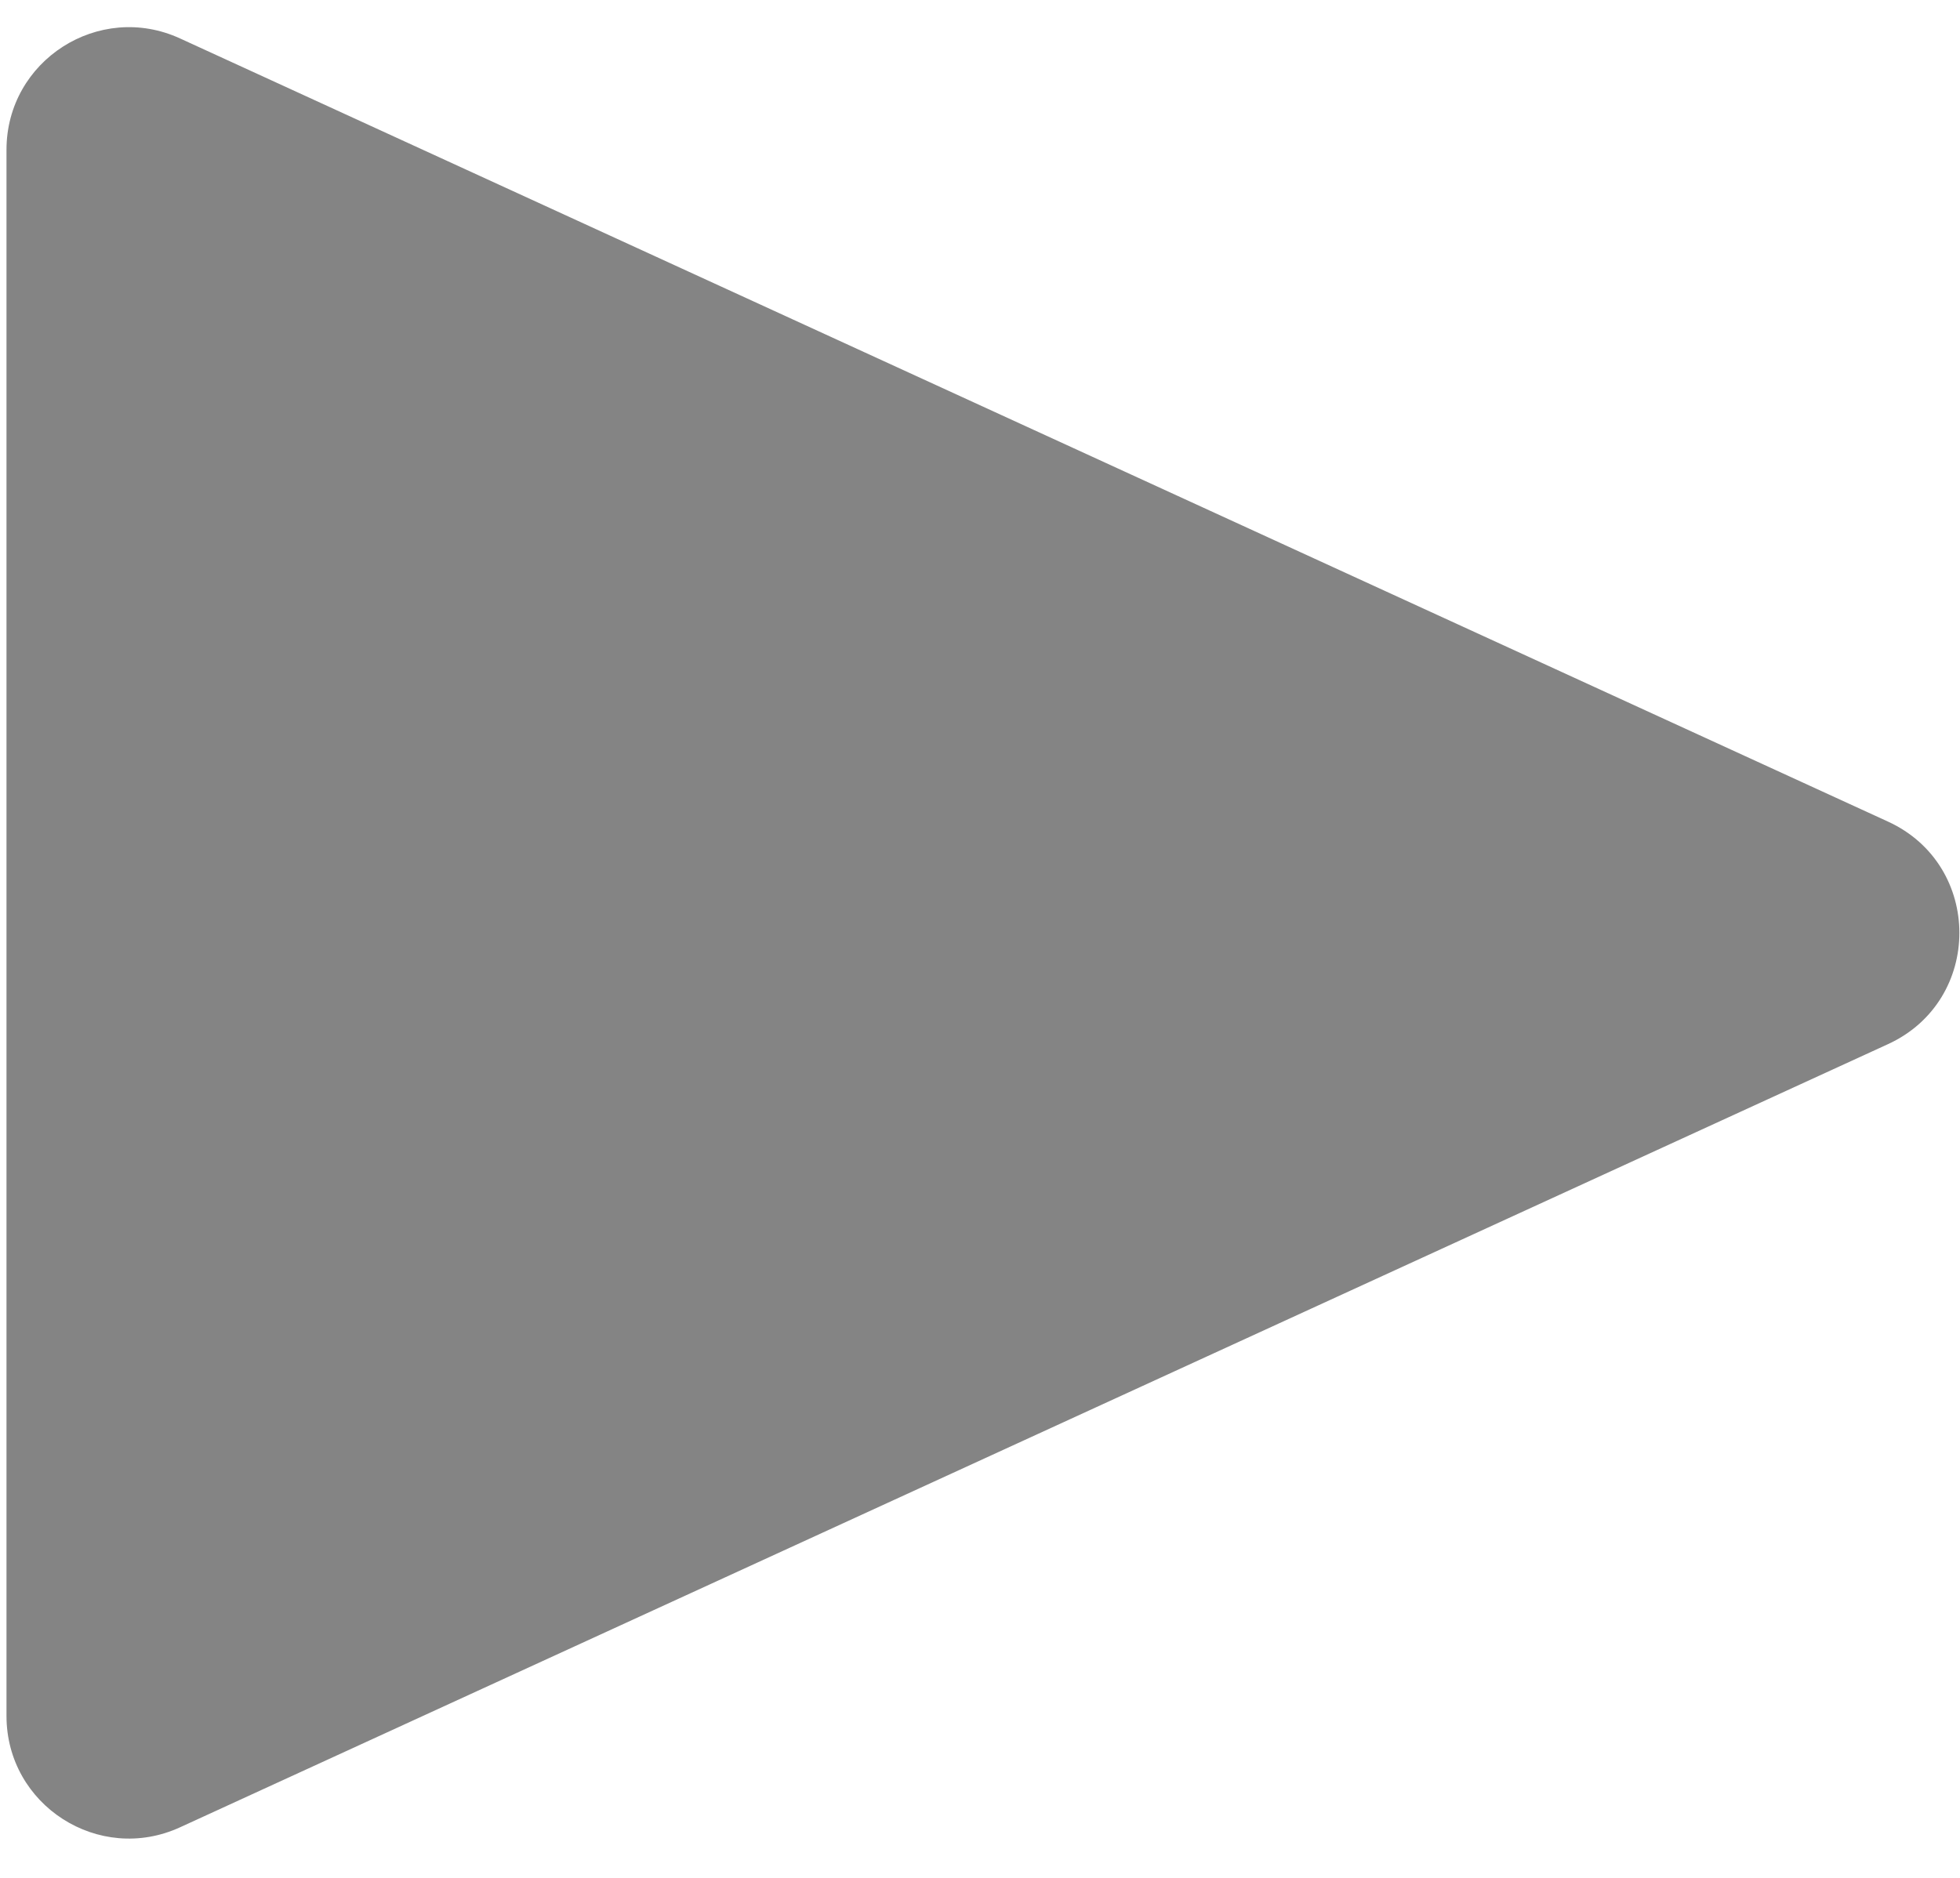 <svg width="48" height="46" viewBox="0 0 48 46" fill="none" xmlns="http://www.w3.org/2000/svg">
<path d="M46.235 20.125C48.568 21.194 48.568 24.509 46.235 25.578L4.41 44.761C2.423 45.673 0.159 44.221 0.159 42.034L0.159 3.669C0.159 1.482 2.423 0.03 4.41 0.942L46.235 20.125Z" fill="#848484"/>
</svg>

